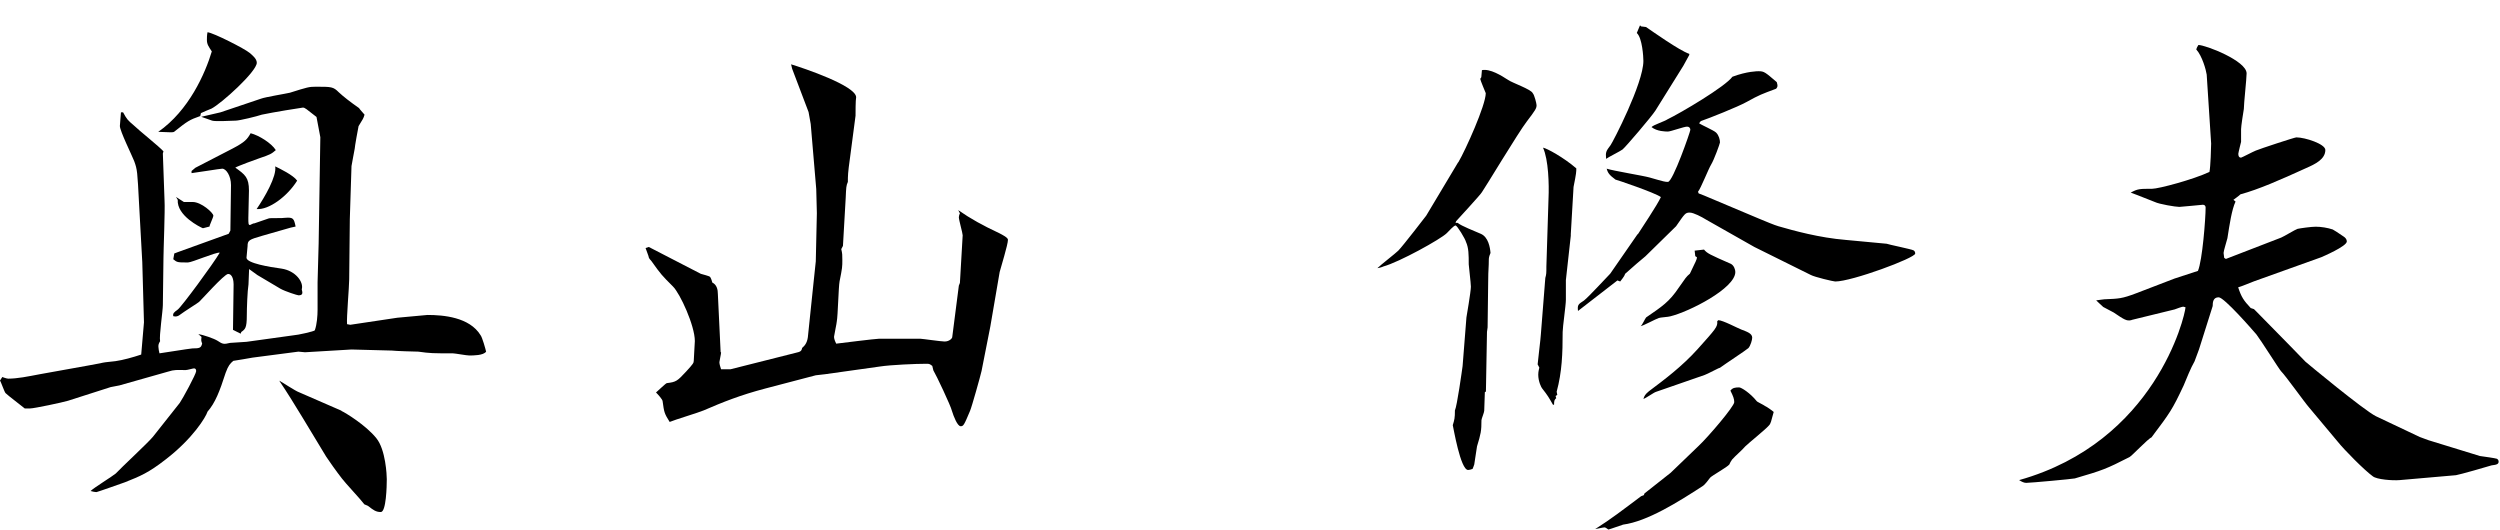 <?xml version="1.0" encoding="UTF-8"?>
<svg id="_レイヤー_2" data-name="レイヤー_2" xmlns="http://www.w3.org/2000/svg" viewBox="0 0 162.88 34.51">
  <defs>
    <style>
      .cls-1 {
        fill: none;
      }
    </style>
  </defs>
  <g id="_レイヤー_1-2" data-name="レイヤー_1">
    <path class="cls-1" d="M.25,22.92s.29.11.39.11c.61,0,1.28-.14,2.07-.29l3.17-.57.75-.14c.29-.07.36-.07,1-.14.5-.07,1.14-.25,1.68-.43l.18-2.1-.11-3.92-.21-3.81c-.11-2.1-.11-2.21-.32-2.78-.14-.36-.93-1.96-.93-2.28,0-.14.07-.75.07-.89h.14c.25.46.29.5.71.86.29.29,1.67,1.39,1.92,1.68l-.04.14.11,3.07c.04.61-.07,3.21-.07,3.74l-.04,3.07c0,.36-.25,2.03-.18,2.35-.11.18-.11.25-.11.36s.04.32.07.43c.32-.04,1.82-.29,2.14-.32.5,0,.57-.04.64-.32-.07-.18-.07-.21-.04-.43l-.21-.18c.32.04,1.03.29,1.25.43.32.21.39.25.82.14l1.07-.07,3.1-.43c.18,0,1.32-.25,1.35-.32.14-.39.18-.96.18-1.35v-1.78l.07-2.53.11-6.92-.25-1.32c-.68-.53-.75-.61-.89-.61-.07,0-2.03.32-2.67.46-.32.11-1.46.39-1.71.39-.21,0-1.32.07-1.53,0-.11-.04-.61-.21-.71-.25l1.25-.29,2.64-.89c.29-.11,1.6-.32,1.89-.39,1.14-.36,1.25-.39,1.68-.39,1.03,0,1.14,0,1.5.36q.46.43,1.32,1.03c.07.11.21.25.36.43-.07.25-.11.29-.39.75-.04.18-.25,1.35-.25,1.46-.04.18-.18,1-.21,1.14l-.11,3.46-.04,3.92c0,.46-.18,2.53-.14,2.92l.21.04,3.07-.46c.07,0,1.89-.18,1.96-.18,1.03,0,2.74.14,3.46,1.32.11.14.32.89.36,1.07-.18.25-.82.25-1.1.25-.18,0-.93-.14-1.07-.14-1.32,0-1.46,0-2.25-.11-.14,0-1.53-.04-1.71-.07l-2.64-.07-3.03.18-.43-.04-2.99.39c-.18.04-1.07.18-1.25.21-.21.18-.32.29-.5.78-.39,1.21-.68,1.96-1.18,2.53-.11.36-.96,1.75-2.71,3.1-1.14.89-1.67,1.1-2.67,1.5-.32.11-1.6.57-1.85.64-.11,0-.29-.04-.39-.07.21-.21,1.43-.96,1.64-1.14.36-.39,2.1-2,2.42-2.39l1.75-2.21c.18-.25,1.07-1.89,1.07-2.07,0-.11-.04-.18-.14-.18-.07,0-.43.11-.54.11-.61,0-.71-.04-1.18.11l-3.14.89-.57.11-2.78.89c-.36.11-2.21.5-2.46.5h-.36c-.21-.18-1.07-.82-1.25-1-.07-.07-.29-.71-.36-.82l.14-.21ZM13.15,5.92c-.71.25-.82.32-1.71,1.03-.07.04-.18.04-1.03,0,2-1.39,3.06-3.81,3.49-5.24-.21-.32-.32-.46-.32-.75,0-.11,0-.32.04-.5.39.04,2.42,1.07,2.75,1.35.21.18.46.39.46.64,0,.57-2.32,2.67-2.96,2.99-.11.04-.61.25-.68.29l-.04.18ZM11.48,14.86l.18-.07,3.35-1.21.11-.21.04-2.96c0-.61-.32-1.07-.57-1.07-.14,0-1.64.25-2,.29v-.14l.25-.21,2.42-1.25c.82-.43.96-.61,1.18-1,.54.14,1.35.64,1.64,1.1-.29.25-.36.29-1.07.53-.14.04-1.46.53-1.57.61.64.46.89.64.89,1.5l-.04,1.78c0,.36,0,.46.11.46.11-.04.18-.11.29-.11l.93-.32c.11-.04.89,0,1.07-.04.53-.04.57.04.68.57l-.32.07-1.85.53c-.86.25-.96.29-.96.68,0,.11-.07.64-.07.75,0,.36,1.53.61,2.28.71.93.14,1.46.89,1.32,1.35.07.25.07.39-.21.39-.07,0-.86-.25-1.18-.43l-1.5-.89-.54-.39-.04,1c-.07.43-.11,1.57-.11,2.03,0,.82-.11.89-.36,1.07l-.04.11-.5-.25.04-2.96c0-.18-.04-.68-.36-.68-.25,0-1.82,1.78-1.89,1.82-.07.07-.89.57-1.32.89-.14.07-.21.07-.36.04-.04-.18.04-.25.29-.43.25-.18,2.32-2.99,2.74-3.71-.25-.04-1.82.64-2.07.64-.68,0-.71,0-.96-.21l.07-.39ZM11.58,11.19l.5.32h.57c.57,0,1.35.71,1.35.89,0,.11-.25.61-.25.71l-.43.11c-.18-.07-1.71-.82-1.64-1.85l-.11-.18ZM18.03,9.2c.29.14,1.18.57,1.43.93-.64,1.03-1.85,1.92-2.64,1.85.53-.78,1.32-2.14,1.21-2.78ZM22.35,25.13c.25.11,1.6.93,2.28,1.78.61.75.68,2.42.68,2.67,0,.46-.04,2.14-.39,2.14-.32,0-.5-.14-.78-.36-.07-.07-.25-.11-.29-.14-.21-.29-1.28-1.43-1.46-1.68-.36-.46-.89-1.21-1.03-1.43l-1.53-2.53c-.5-.82-1-1.64-1.53-2.42.21.11,1.07.68,1.28.75l2.78,1.21Z"/>
    <path class="cls-1" d="M47.08,21.32c0,.11-.11.57-.11.64,0,.14.07.32.11.46h.61l4.24-1.07c.32-.07.39-.11.43-.32.21-.18.36-.39.39-.86l.36-3.46.14-1.32.07-3.14-.04-1.57-.36-4.24-.14-.78-1.07-2.82-.07-.29c.82.25,4.21,1.39,4.24,2.14-.04.18-.04,1.03-.04,1.21l-.36,2.74c-.14,1-.14,1.18-.14,1.57-.11.25-.11.36-.14,1.03l-.18,3.14-.11.21c.07.29.07.39.07.71,0,.43,0,.5-.18,1.39-.07.36-.11,2.25-.18,2.6,0,.11-.18.93-.18,1s0,.18.14.46c.32-.04,2.57-.32,2.78-.32h2.71c.11,0,1.35.18,1.57.18.32,0,.5-.21.5-.29l.43-3.35.07-.18.18-3.1c0-.14-.25-1-.25-1.18,0-.07.04-.21.07-.25l-.11-.21c.82.57,1.6,1,2.67,1.5.21.11.57.29.57.43,0,.32-.46,1.78-.53,2.1l-.61,3.56-.57,2.89c-.07.32-.64,2.35-.75,2.6-.39.93-.43,1-.61,1-.21,0-.46-.64-.57-1-.07-.32-1.03-2.35-1.21-2.64l-.07-.29c-.18-.14-.21-.14-.39-.14-.68,0-2.32.07-3.03.18l-3.56.5-.61.07-3.28.86c-1.64.43-2.78.89-4.03,1.43-.32.14-1.89.61-2.21.75-.36-.57-.36-.64-.46-1.35,0-.11-.29-.43-.43-.57.14-.11.64-.61.71-.61.61-.07.68-.14,1.25-.75.46-.5.5-.57.5-.71,0-.21.07-1.1.07-1.28,0-1-.96-3.1-1.43-3.56-.71-.71-.78-.78-1.39-1.64-.07-.07-.18-.21-.18-.25,0-.07-.14-.39-.21-.61l.21-.07,3.39,1.75c.11.04.57.14.61.21.07.11.11.25.14.36.29.14.36.46.36.75l.18,3.78Z"/>
    <path class="cls-1" d="M95.12,8.91c.46-.78,1.78-3.71,1.78-4.49,0,0-.36-.86-.36-.93l.07-.11.04-.46c.53-.11,1.28.36,1.71.64.25.18,1.5.61,1.6.86.11.11.25.68.25.78,0,.21-.07.32-.64,1.07-.53.68-2.82,4.49-2.92,4.6-.04.11-1.68,1.89-1.68,1.89l-.04.11h.14c.25.21,1.1.53,1.5.71.5.21.61.89.64,1.25-.04.07-.11.29-.11.39,0,.53-.04.78-.04,1.32l-.04,3.14-.04.29-.07,3.89-.07.04c0,.21-.04,1.03-.04,1.21,0,.11-.18.53-.18.61,0,.71-.04.89-.29,1.71-.04.18-.14,1-.18,1.18-.04.11-.07.21-.11.29-.11.04-.21.07-.29.07-.5,0-.96-2.78-1-2.92.11-.36.14-.46.14-.96.14-.29.46-2.6.5-2.89l.25-3.17s.29-1.68.29-2c0-.25-.14-1.35-.14-1.46,0-.61,0-1.07-.18-1.46-.04-.18-.57-1.07-.68-1.07s-.43.36-.57.5c-.39.39-3.1,1.89-4.13,2.17-.07.04-.32.11-.39.11.21-.21,1.18-.96,1.36-1.14.29-.29,1.82-2.28,1.82-2.28l2.07-3.46ZM100.79,16.47c.07-.25.07-.32.07-.75l.14-4.46c.04-.86,0-2.5-.36-3.28.25.04,1.35.64,2.17,1.35,0,.21,0,.32-.18,1.21l-.18,3.07v.11l-.32,2.89v1.28c0,.36-.21,1.78-.21,2.1,0,1.39-.04,2.6-.39,3.89l.04.21-.11.07.04.14c-.11.11-.14.14-.14.43h-.07c-.29-.5-.32-.57-.71-1.07-.04-.04-.25-.43-.25-.89,0-.07,0-.18.07-.46l-.11-.21c0-.11.21-1.78.21-1.96l.29-3.67ZM106.81,13.62c.18-.29,1.28-1.92,1.5-2.42-.39-.29-2.92-1.14-2.96-1.14-.39-.29-.5-.43-.57-.71.43.14,2.39.46,2.78.57,1,.29,1.03.29,1.21.29.32,0,1.46-3.28,1.46-3.39s-.07-.21-.21-.21c-.21,0-1.07.32-1.25.32-.14,0-.71,0-1.07-.29.11-.14.89-.39,1.03-.5.89-.43,3.78-2.14,4.24-2.78.96-.36,1.64-.36,1.71-.36.36,0,.43.07,1.18.71.07.25.07.29-.04.43-.96.36-1.07.39-1.92.86-.57.32-2.46,1.07-2.99,1.25l-.11.14c.14.11.96.46,1.11.61.18.18.25.46.25.64,0,.07-.39,1.14-.57,1.43s-.68,1.57-.86,1.78l.04.11.36.14,3.56,1.5c.43.18,1.03.43,1.28.5,1,.29,2.67.75,4.38.89l2.67.25c.07.04,1.64.36,1.75.43.07.04.11.11.11.21,0,.29-4.13,1.82-5.21,1.82-.11,0-1.35-.29-1.6-.43l-3.67-1.82-3.14-1.78c-.29-.18-.82-.46-1.07-.46-.29,0-.32.07-.89.89l-2,1.96c-.18.14-.89.75-1.32,1.14-.04.11-.04.14-.32.5l-.18-.07-2.39,1.85-.18.14c-.04-.39,0-.43.39-.68.32-.25,1.46-1.5,1.71-1.75l1.78-2.57ZM107.21,30.62l.04-.11,1.71-1.35,1.82-1.75c.61-.57,2.32-2.57,2.32-2.85,0-.21-.07-.39-.25-.75.14-.18.29-.21.57-.21.14,0,.71.36,1.14.89,0,.04.46.25.54.32.11.04.5.32.57.39-.18.64-.18.75-.32.89-.21.25-1.32,1.14-1.53,1.35-.21.25-.64.61-.86.86-.04.04-.18.29-.18.32-.14.18-1.11.71-1.25.86-.07.11-.39.5-.46.53-1.64,1.07-3.64,2.32-5.21,2.53-.14.04-.82.29-.96.32-.07-.04-.18-.14-.25-.14-.11,0-.54.11-.61.11,1.07-.68,1.75-1.21,2.99-2.14l.18-.07ZM106.96,0l.07.07.32.04c.43.29,2.17,1.53,2.82,1.75v.07l-.39.71-1.82,2.92c-.25.39-1.92,2.35-2.14,2.53-.14.11-.93.5-1.07.61-.04-.46,0-.5.29-.89.14-.18,2.14-4.03,2.14-5.49,0-.25-.07-1.5-.43-1.82l.21-.5ZM110.56,15.04l-.04-.36.61-.07c.21.25.36.32,1.75.93.21.11.29.39.29.53,0,1.07-3.03,2.6-4.24,2.89-.11.04-.68.07-.75.11-.21.07-1,.5-1.18.53.11-.07.29-.5.36-.57,1.03-.71,1.5-1,2.14-1.96.43-.61.46-.68.71-.89.39-.82.46-.93.46-1.07l-.11-.07ZM112.05,19.21c.29,0,1.28.53,1.5.61.36.14.71.25.71.53,0,.14-.11.53-.25.68-.11.11-1.57,1.07-1.85,1.28l-.11.04c-.71.36-.79.39-.89.43l-3.17,1.1c-.14.04-.68.43-.82.46.07-.21.11-.29.36-.5,1-.75,2.14-1.6,3.17-2.74,1.18-1.32,1.32-1.46,1.28-1.82l.07-.07Z"/>
    <path class="cls-1" d="M138.96,19.21c-.29.07-.46-.04-1.14-.5-.11-.07-.57-.29-.68-.36-.11-.11-.36-.32-.46-.43.21-.04.36-.04.53-.07.96-.04,1.14-.04,2.07-.39l2.5-.96,1.53-.5c.29-.68.5-3.42.5-4.13,0-.11-.07-.18-.18-.18-.36.04-1.21.11-1.53.14-.25,0-1.32-.18-1.6-.32-1.18-.46-1.32-.53-1.57-.61.46-.25.57-.25,1.39-.25.43,0,2.71-.61,3.74-1.1.07-.32.11-1.6.11-1.85l-.29-4.49c-.04-.29-.29-1.21-.68-1.64.04-.11.04-.14.14-.29.46,0,3.14,1.03,3.14,1.85,0,.36-.18,1.96-.18,2.32-.04.21-.18,1.14-.18,1.32v.82s-.18.71-.18.78c0,.14.04.25.18.25.04,0,.78-.39.96-.46.25-.11,2.53-.86,2.64-.86.57,0,1.89.43,1.89.82,0,.61-.68.93-1.25,1.18-1.71.78-3.1,1.39-4.28,1.71-.11.11-.32.25-.46.36l.14.11c-.25.53-.39,1.5-.53,2.39-.04.18-.25.82-.25.96l.04.32.11.07,3.6-1.39c.18-.07.93-.53,1.07-.57.18-.04.89-.14,1.18-.14.36,0,.78.07,1.11.18.18.11.25.14.71.46.11.07.21.18.21.32,0,.32-1.6,1-1.67,1.03l-4.38,1.57c-.18.07-.89.36-1.03.39.21.64.36.86.82,1.35l.21.07.18.18,2.17,2.21,1,1.03c.07.07,3.81,3.17,4.6,3.56l2.85,1.35.57.21,3.35,1.03c.29.04,1,.14,1.11.18.07.04.11.11.11.18,0,.14-.07.21-.46.25-.21.07-2.1.61-2.32.64l-3.67.32c-.46.04-1.5-.04-1.75-.25-.54-.39-1.85-1.71-2.28-2.25l-1.85-2.21c-.32-.36-1.53-2.07-1.85-2.39-.11-.11-1.32-2.03-1.6-2.39-.25-.29-2.1-2.42-2.46-2.42s-.39.32-.39.57l-.89,2.82-.29.78c-.25.43-.53,1.14-.71,1.57-.75,1.6-.89,1.78-2.1,3.39-.21.07-1.28,1.21-1.43,1.28-1.53.78-1.75.86-3.56,1.39-.18.04-2.89.29-3.17.29-.14,0-.29-.07-.46-.18,8.88-2.5,10.8-10.66,10.84-11.26-.18-.07-.21-.04-.71.14l-2.78.68Z"/>
    <g>
      <path d="M.14,24.56s.29.11.39.11c.61,0,1.28-.14,2.07-.29l3.17-.57.75-.14c.29-.07.36-.07,1-.14.5-.07,1.14-.25,1.68-.43l.18-2.1-.11-3.92-.21-3.81c-.11-2.1-.11-2.21-.32-2.78-.14-.36-.93-1.96-.93-2.28,0-.14.07-.75.07-.89h.14c.25.46.29.5.71.86.29.29,1.67,1.39,1.92,1.68l-.04.14.11,3.07c.04.61-.07,3.21-.07,3.74l-.04,3.07c0,.36-.25,2.03-.18,2.35-.11.18-.11.25-.11.36s.04.32.07.43c.32-.04,1.82-.29,2.14-.32.5,0,.57-.04.64-.32-.07-.18-.07-.21-.04-.43l-.21-.18c.32.04,1.03.29,1.25.43.32.21.39.25.82.14l1.07-.07,3.1-.43c.18,0,1.32-.25,1.35-.32.14-.39.18-.96.18-1.35v-1.78l.07-2.53.11-6.92-.25-1.32c-.68-.53-.75-.61-.89-.61-.07,0-2.03.32-2.67.46-.32.11-1.46.39-1.71.39-.21,0-1.32.07-1.53,0-.11-.04-.61-.21-.71-.25l1.25-.29,2.64-.89c.29-.11,1.6-.32,1.89-.39,1.14-.36,1.25-.39,1.68-.39,1.03,0,1.14,0,1.5.36q.46.43,1.32,1.03c.07.11.21.25.36.43-.07.25-.11.29-.39.75-.04.18-.25,1.35-.25,1.46-.04.18-.18,1-.21,1.14l-.11,3.46-.04,3.92c0,.46-.18,2.53-.14,2.92l.21.04,3.07-.46c.07,0,1.89-.18,1.96-.18,1.03,0,2.74.14,3.46,1.32.11.14.32.89.36,1.07-.18.25-.82.25-1.1.25-.18,0-.93-.14-1.07-.14-1.32,0-1.46,0-2.25-.11-.14,0-1.53-.04-1.71-.07l-2.64-.07-3.03.18-.43-.04-2.99.39c-.18.04-1.07.18-1.25.21-.21.18-.32.29-.5.78-.39,1.21-.68,1.96-1.18,2.53-.11.36-.96,1.75-2.71,3.1-1.14.89-1.67,1.1-2.67,1.5-.32.11-1.6.57-1.85.64-.11,0-.29-.04-.39-.07.21-.21,1.43-.96,1.64-1.14.36-.39,2.1-2,2.42-2.39l1.75-2.21c.18-.25,1.07-1.89,1.07-2.07,0-.11-.04-.18-.14-.18-.07,0-.43.11-.54.11-.61,0-.71-.04-1.18.11l-3.14.89-.57.11-2.78.89c-.36.11-2.21.5-2.46.5h-.36c-.21-.18-1.07-.82-1.25-1-.07-.07-.29-.71-.36-.82l.14-.21ZM13.05,7.56c-.71.25-.82.32-1.71,1.03-.07.04-.18.04-1.03,0,2-1.39,3.06-3.81,3.49-5.24-.21-.32-.32-.46-.32-.75,0-.11,0-.32.04-.5.39.04,2.42,1.07,2.75,1.35.21.18.46.39.46.64,0,.57-2.32,2.67-2.96,2.99-.11.04-.61.25-.68.29l-.04.18ZM11.37,16.51l.18-.07,3.35-1.21.11-.21.04-2.96c0-.61-.32-1.07-.57-1.07-.14,0-1.64.25-2,.29v-.14l.25-.21,2.42-1.25c.82-.43.96-.61,1.18-1,.54.14,1.35.64,1.64,1.1-.29.25-.36.29-1.07.53-.14.04-1.46.53-1.57.61.64.46.89.64.89,1.5l-.04,1.78c0,.36,0,.46.11.46.11-.04.18-.11.29-.11l.93-.32c.11-.04.89,0,1.07-.04.53-.04.57.04.68.57l-.32.07-1.85.53c-.86.25-.96.29-.96.68,0,.11-.07.64-.07.75,0,.36,1.53.61,2.28.71.93.14,1.46.89,1.32,1.35.07.25.07.39-.21.39-.07,0-.86-.25-1.18-.43l-1.5-.89-.54-.39-.04,1c-.07.43-.11,1.57-.11,2.03,0,.82-.11.89-.36,1.07l-.04.11-.5-.25.04-2.96c0-.18-.04-.68-.36-.68-.25,0-1.82,1.78-1.89,1.82-.07.07-.89.57-1.32.89-.14.07-.21.07-.36.04-.04-.18.04-.25.29-.43.25-.18,2.32-2.99,2.74-3.71-.25-.04-1.82.64-2.07.64-.68,0-.71,0-.96-.21l.07-.39ZM11.48,12.84l.5.32h.57c.57,0,1.35.71,1.35.89,0,.11-.25.61-.25.71l-.43.11c-.18-.07-1.71-.82-1.64-1.85l-.11-.18ZM17.93,10.84c.29.14,1.18.57,1.43.93-.64,1.03-1.85,1.92-2.64,1.85.53-.78,1.32-2.14,1.21-2.78ZM22.24,26.77c.25.11,1.6.93,2.28,1.78.61.75.68,2.42.68,2.67,0,.46-.04,2.14-.39,2.14-.32,0-.5-.14-.78-.36-.07-.07-.25-.11-.29-.14-.21-.29-1.28-1.43-1.46-1.68-.36-.46-.89-1.21-1.03-1.43l-1.53-2.53c-.5-.82-1-1.64-1.53-2.42.21.11,1.07.68,1.28.75l2.78,1.21Z"/>
      <path d="M46.98,22.96c0,.11-.11.57-.11.64,0,.14.07.32.11.46h.61l4.24-1.07c.32-.07.39-.11.43-.32.21-.18.36-.39.39-.86l.36-3.46.14-1.32.07-3.14-.04-1.57-.36-4.24-.14-.78-1.07-2.82-.07-.29c.82.25,4.21,1.39,4.24,2.14-.04.18-.04,1.03-.04,1.21l-.36,2.74c-.14,1-.14,1.18-.14,1.57-.11.25-.11.36-.14,1.03l-.18,3.14-.11.21c.07.29.07.39.07.71,0,.43,0,.5-.18,1.39-.07.36-.11,2.25-.18,2.6,0,.11-.18.93-.18,1s0,.18.14.46c.32-.04,2.57-.32,2.78-.32h2.71c.11,0,1.35.18,1.57.18.32,0,.5-.21.5-.29l.43-3.35.07-.18.18-3.1c0-.14-.25-1-.25-1.18,0-.07.04-.21.07-.25l-.11-.21c.82.57,1.6,1,2.67,1.5.21.11.57.29.57.43,0,.32-.46,1.78-.54,2.1l-.61,3.56-.57,2.89c-.07.32-.64,2.35-.75,2.6-.39.93-.43,1-.61,1-.21,0-.46-.64-.57-1-.07-.32-1.03-2.35-1.21-2.64l-.07-.29c-.18-.14-.21-.14-.39-.14-.68,0-2.32.07-3.03.18l-3.56.5-.61.07-3.28.86c-1.64.43-2.78.89-4.03,1.43-.32.14-1.89.61-2.21.75-.36-.57-.36-.64-.46-1.35,0-.11-.29-.43-.43-.57.14-.11.64-.61.71-.61.61-.07.68-.14,1.25-.75.46-.5.5-.57.5-.71,0-.21.07-1.1.07-1.28,0-1-.96-3.1-1.43-3.56-.71-.71-.78-.78-1.39-1.64-.07-.07-.18-.21-.18-.25,0-.07-.14-.39-.21-.61l.21-.07,3.39,1.75c.11.04.57.14.61.21.07.11.11.25.14.36.29.14.36.46.36.75l.18,3.78Z"/>
      <path d="M95.02,10.56c.46-.78,1.78-3.71,1.78-4.49,0,0-.36-.86-.36-.93l.07-.11.04-.46c.53-.11,1.28.36,1.71.64.25.18,1.5.61,1.6.86.11.11.25.68.25.78,0,.21-.07.32-.64,1.07-.53.68-2.82,4.49-2.92,4.6-.04.11-1.68,1.89-1.68,1.89l-.04.11h.14c.25.21,1.1.53,1.5.71.5.21.61.89.64,1.25-.04.07-.11.29-.11.39,0,.53-.04.78-.04,1.32l-.04,3.14-.04.29-.07,3.89-.07.04c0,.21-.04,1.03-.04,1.21,0,.11-.18.53-.18.61,0,.71-.04.89-.29,1.71-.04.18-.14,1-.18,1.18-.04.11-.07.21-.11.29-.11.04-.21.07-.29.07-.5,0-.96-2.78-1-2.92.11-.36.14-.46.14-.96.14-.29.46-2.6.5-2.89l.25-3.17s.29-1.68.29-2c0-.25-.14-1.35-.14-1.46,0-.61,0-1.07-.18-1.46-.04-.18-.57-1.07-.68-1.07s-.43.36-.57.5c-.39.39-3.1,1.89-4.13,2.17-.07.04-.32.11-.39.11.21-.21,1.18-.96,1.36-1.14.29-.29,1.82-2.28,1.82-2.28l2.07-3.46ZM100.68,18.11c.07-.25.07-.32.07-.75l.14-4.46c.04-.86,0-2.5-.36-3.28.25.04,1.35.64,2.17,1.35,0,.21,0,.32-.18,1.21l-.18,3.07v.11l-.32,2.89v1.28c0,.36-.21,1.78-.21,2.1,0,1.39-.04,2.6-.39,3.89l.04.21-.11.07.04.14c-.11.11-.14.14-.14.43h-.07c-.29-.5-.32-.57-.71-1.07-.04-.04-.25-.43-.25-.89,0-.07,0-.18.07-.46l-.11-.21c0-.11.21-1.78.21-1.96l.29-3.67ZM106.71,15.26c.18-.29,1.28-1.92,1.5-2.42-.39-.29-2.92-1.14-2.96-1.14-.39-.29-.5-.43-.57-.71.43.14,2.39.46,2.78.57,1,.29,1.03.29,1.21.29.32,0,1.46-3.28,1.46-3.39s-.07-.21-.21-.21c-.21,0-1.07.32-1.25.32-.14,0-.71,0-1.07-.29.11-.14.89-.39,1.03-.5.89-.43,3.78-2.14,4.24-2.78.96-.36,1.64-.36,1.71-.36.36,0,.43.07,1.18.71.07.25.07.29-.04.43-.96.36-1.07.39-1.92.86-.57.32-2.46,1.07-2.99,1.25l-.11.14c.14.11.96.46,1.11.61.18.18.25.46.25.64,0,.07-.39,1.14-.57,1.43s-.68,1.57-.86,1.78l.04.11.36.14,3.56,1.5c.43.18,1.03.43,1.28.5,1,.29,2.67.75,4.38.89l2.67.25c.07.04,1.64.36,1.75.43.07.04.11.11.11.21,0,.29-4.13,1.82-5.21,1.82-.11,0-1.35-.29-1.6-.43l-3.67-1.82-3.14-1.78c-.29-.18-.82-.46-1.07-.46-.29,0-.32.07-.89.89l-2,1.96c-.18.14-.89.75-1.32,1.14-.04.11-.04.14-.32.5l-.18-.07-2.39,1.85-.18.14c-.04-.39,0-.43.39-.68.32-.25,1.46-1.5,1.71-1.75l1.78-2.57ZM107.1,32.26l.04-.11,1.71-1.35,1.82-1.75c.61-.57,2.32-2.57,2.32-2.85,0-.21-.07-.39-.25-.75.14-.18.29-.21.57-.21.14,0,.71.36,1.14.89,0,.04.46.25.54.32.11.04.5.32.57.39-.18.64-.18.75-.32.89-.21.25-1.32,1.14-1.53,1.35-.21.25-.64.61-.86.86-.04.04-.18.29-.18.32-.14.18-1.11.71-1.25.86-.07.11-.39.5-.46.53-1.64,1.07-3.64,2.32-5.21,2.53-.14.04-.82.29-.96.32-.07-.04-.18-.14-.25-.14-.11,0-.54.11-.61.11,1.07-.68,1.75-1.21,2.99-2.14l.18-.07ZM106.85,1.65l.07.07.32.04c.43.29,2.17,1.53,2.82,1.75v.07l-.39.71-1.82,2.92c-.25.39-1.92,2.35-2.14,2.53-.14.11-.93.5-1.07.61-.04-.46,0-.5.29-.89.14-.18,2.14-4.03,2.14-5.49,0-.25-.07-1.5-.43-1.82l.21-.5ZM110.45,16.69l-.04-.36.61-.07c.21.25.36.32,1.75.93.21.11.29.39.29.53,0,1.07-3.03,2.6-4.24,2.89-.11.04-.68.07-.75.11-.21.07-1,.5-1.18.53.11-.07.29-.5.36-.57,1.03-.71,1.5-1,2.14-1.96.43-.61.46-.68.71-.89.39-.82.46-.93.46-1.07l-.11-.07ZM111.95,20.86c.29,0,1.28.53,1.5.61.36.14.71.25.71.53,0,.14-.11.53-.25.68-.11.11-1.57,1.07-1.85,1.28l-.11.04c-.71.36-.79.39-.89.43l-3.17,1.1c-.14.04-.68.43-.82.46.07-.21.11-.29.36-.5,1-.75,2.14-1.6,3.17-2.74,1.18-1.32,1.32-1.46,1.28-1.82l.07-.07Z"/>
      <path d="M138.85,20.86c-.29.07-.46-.04-1.14-.5-.11-.07-.57-.29-.68-.36-.11-.11-.36-.32-.46-.43.21-.04.36-.04.53-.07.96-.04,1.14-.04,2.07-.39l2.5-.96,1.53-.5c.29-.68.5-3.42.5-4.13,0-.11-.07-.18-.18-.18-.36.04-1.21.11-1.53.14-.25,0-1.32-.18-1.6-.32-1.18-.46-1.32-.53-1.57-.61.46-.25.57-.25,1.39-.25.43,0,2.71-.61,3.74-1.1.07-.32.11-1.6.11-1.85l-.29-4.49c-.04-.29-.29-1.21-.68-1.64.04-.11.04-.14.14-.29.46,0,3.14,1.03,3.14,1.85,0,.36-.18,1.96-.18,2.32-.04.21-.18,1.14-.18,1.32v.82s-.18.71-.18.78c0,.14.04.25.18.25.04,0,.78-.39.96-.46.25-.11,2.53-.86,2.64-.86.57,0,1.89.43,1.89.82,0,.61-.68.93-1.25,1.18-1.71.78-3.1,1.39-4.28,1.71-.11.11-.32.25-.46.36l.14.11c-.25.53-.39,1.5-.53,2.39-.04.18-.25.82-.25.96l.04.32.11.07,3.6-1.39c.18-.07.93-.53,1.07-.57.18-.04.89-.14,1.18-.14.36,0,.78.07,1.11.18.18.11.25.14.71.46.11.07.21.18.21.32,0,.32-1.6,1-1.67,1.03l-4.38,1.57c-.18.07-.89.36-1.03.39.21.64.36.86.82,1.35l.21.07.18.18,2.17,2.21,1,1.03c.07.07,3.81,3.17,4.6,3.56l2.85,1.35.57.21,3.35,1.03c.29.04,1,.14,1.11.18.07.04.11.11.11.18,0,.14-.07.21-.46.25-.21.07-2.1.61-2.32.64l-3.67.32c-.46.04-1.5-.04-1.75-.25-.54-.39-1.85-1.71-2.28-2.25l-1.85-2.21c-.32-.36-1.53-2.07-1.85-2.39-.11-.11-1.32-2.03-1.6-2.39-.25-.29-2.1-2.42-2.46-2.42s-.39.32-.39.57l-.89,2.82-.29.78c-.25.43-.53,1.14-.71,1.57-.75,1.6-.89,1.78-2.1,3.39-.21.07-1.28,1.21-1.43,1.28-1.53.78-1.75.86-3.56,1.39-.18.04-2.89.29-3.17.29-.14,0-.29-.07-.46-.18,8.88-2.5,10.8-10.66,10.84-11.26-.18-.07-.21-.04-.71.14l-2.78.68Z"/>
    </g>
  </g>
</svg>